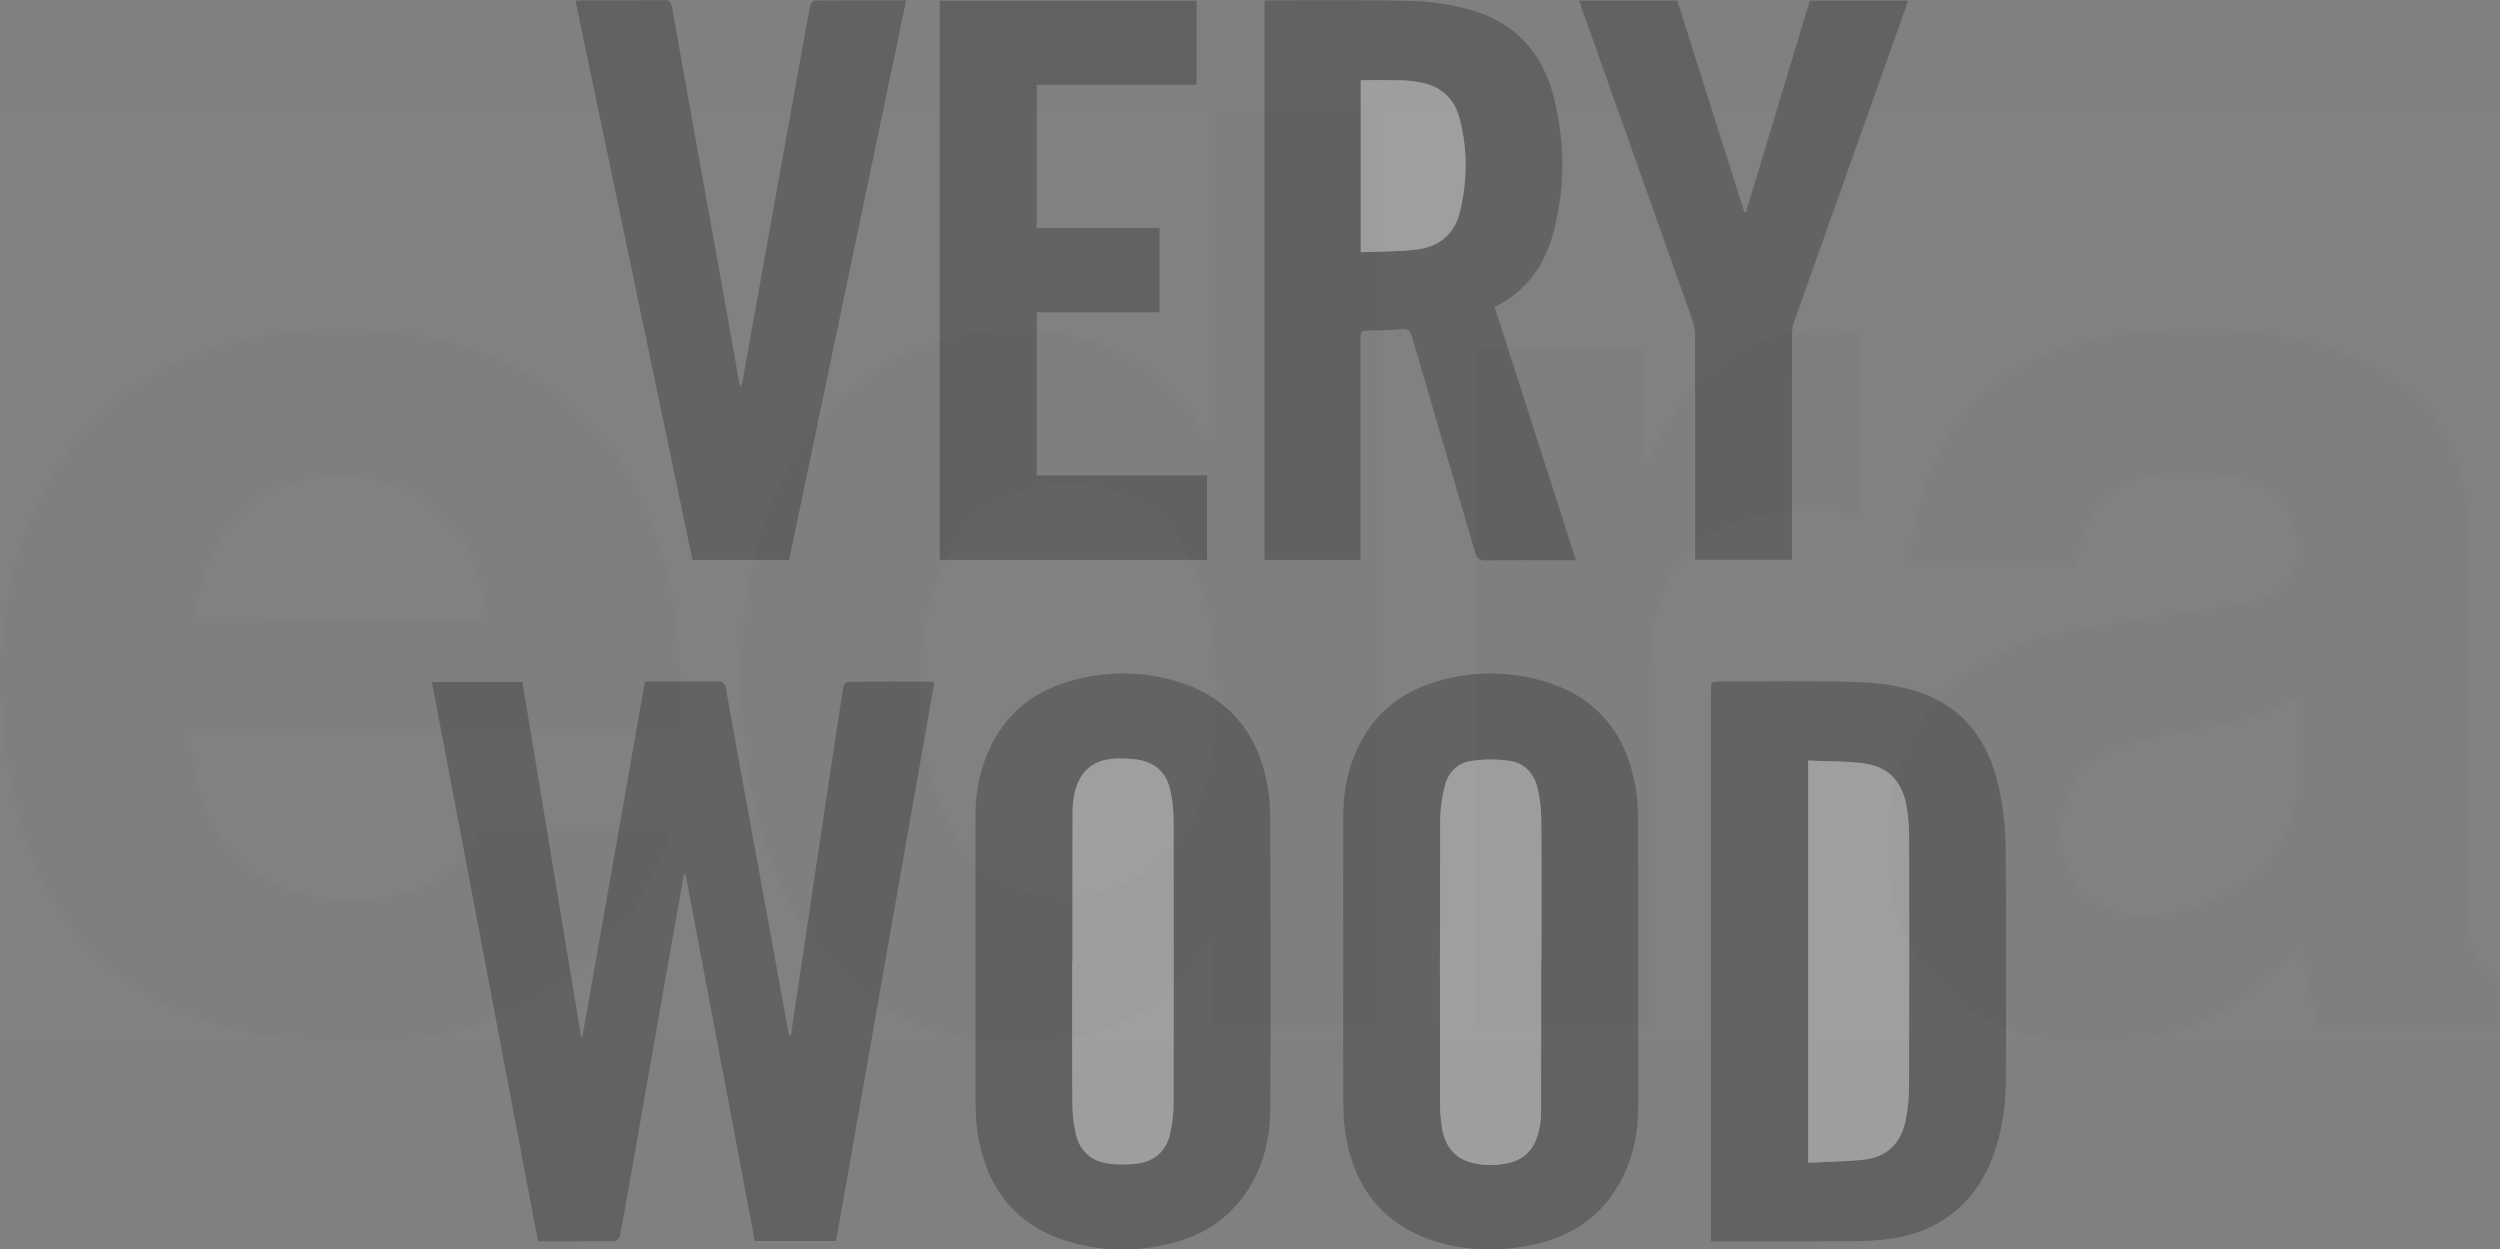 <?xml version="1.0" encoding="UTF-8" standalone="no"?>
<!-- Created with Inkscape (http://www.inkscape.org/) -->

<svg
   xmlns:dc="http://purl.org/dc/elements/1.1/"
   xmlns:cc="http://creativecommons.org/ns#"
   xmlns:rdf="http://www.w3.org/1999/02/22-rdf-syntax-ns#"
   xmlns:svg="http://www.w3.org/2000/svg"
   xmlns="http://www.w3.org/2000/svg"
   xmlns:sodipodi="http://sodipodi.sourceforge.net/DTD/sodipodi-0.dtd"
   xmlns:inkscape="http://www.inkscape.org/namespaces/inkscape"
   width="160.281"
   height="80.105"
   viewBox="0 0 160.281 80.105"
   id="svg4823"
   version="1.1"
   inkscape:version="0.91 r13725"
   sodipodi:docname="13 very wood.svg">
  <rect x="0" y="0" width="160.281" height="80.105" fill="#808080" stroke="none"/>
  <defs
     id="defs4825">
    <clipPath
       id="clipPath5391"
       clipPathUnits="userSpaceOnUse">
      <path
         inkscape:connector-curvature="0"
         id="path5393"
         d="M 0,0 284,0 284,284 0,284 0,0 Z" />
    </clipPath>
    <clipPath
       id="clipPath5503"
       clipPathUnits="userSpaceOnUse">
      <path
         inkscape:connector-curvature="0"
         id="path5505"
         d="m 0,211.064 433.297,0 L 433.297,0 0,0 0,211.064 Z" />
    </clipPath>
    <clipPath
       id="clipPath5580"
       clipPathUnits="userSpaceOnUse">
      <path
         inkscape:connector-curvature="0"
         id="path5582"
         d="m 0,113.386 878.74,0 L 878.74,0 0,0 0,113.386 Z" />
    </clipPath>
    <clipPath
       id="clipPath5755"
       clipPathUnits="userSpaceOnUse">
      <path
         inkscape:connector-curvature="0"
         id="path5757"
         d="m 0,0 1668,0 0,620.64 -1668,0 L 0,0 Z" />
    </clipPath>
    <clipPath
       id="clipPath5844"
       clipPathUnits="userSpaceOnUse">
      <path
         inkscape:connector-curvature="0"
         id="path5846"
         d="m 0,0 425.28,0 0,425.28 L 0,425.28 0,0 Z" />
    </clipPath>
  </defs>
  <sodipodi:namedview
     id="base"
     pagecolor="#ffffff"
     bordercolor="#666666"
     borderopacity="1.0"
     inkscape:pageopacity="0.0"
     inkscape:pageshadow="2"
     inkscape:zoom="0.7"
     inkscape:cx="-348.1268"
     inkscape:cy="-84.774558"
     inkscape:document-units="px"
     inkscape:current-layer="g5842"
     showgrid="false"
     units="px"
     inkscape:window-width="1920"
     inkscape:window-height="1017"
     inkscape:window-x="-8"
     inkscape:window-y="-8"
     inkscape:window-maximized="1"
     fit-margin-top="0"
     fit-margin-left="0"
     fit-margin-right="0"
     fit-margin-bottom="0" />
  <g
     inkscape:label="Layer 1"
     inkscape:groupmode="layer"
     id="layer1"
     transform="translate(-95.101,-840.149)">
    <g
       transform="matrix(1.25,0,0,1.25,-5.225,695.113)"
       inkscape:label="18 Cuero"
       id="g5379">
      <g
         id="g5381" />
      <g
         id="g5383">
        <g
           id="g5385">
          <g
             transform="matrix(0.077,0,0,-0.077,80.187,169.425)"
             inkscape:label="04 Edra"
             id="g5749"
             style="opacity:0.008">
            <g
               id="g5751">
              <g
                 clip-path="url(#clipPath5755)"
                 id="g5753">
                <g
                   transform="translate(984.747,461.382)"
                   id="g5759">
                  <path
                     inkscape:connector-curvature="0"
                     id="path5761"
                     style="fill:#ffffff;fill-opacity:1;fill-rule:nonzero;stroke:none"
                     d="m 0,0 c -0.249,-0.742 -0.527,-1.183 -0.527,-1.624 -0.018,-149.077 -0.016,-298.155 0.004,-447.233 0,-0.439 0.283,-0.88 0.419,-1.279 1.708,-0.981 3.502,-0.612 5.223,-0.614 34.871,-0.022 69.741,-0.016 104.612,-0.016 0.799,0.001 1.605,-0.047 2.398,0.031 0.911,0.09 1.81,0.294 2.827,0.468 0.526,2.25 0.32,4.326 0.32,6.374 0.011,75.18 0.012,150.359 0.005,225.539 0,7.516 0.082,15.016 0.913,22.509 1.186,10.692 3.245,21.172 7.055,31.246 8.282,21.899 23.019,37.683 44.667,46.883 13.108,5.57 26.889,8.241 40.998,9.018 9.409,0.519 18.865,0.305 28.299,0.218 4.305,-0.04 8.603,-0.587 12.909,-0.855 1.387,-0.086 2.784,-0.014 4.45,-0.014 0.1,1.226 0.245,2.306 0.266,3.389 0.616,32.553 0.299,111.328 -0.488,116.224 -1.514,0.748 -3.261,0.856 -4.991,1.006 -1.592,0.138 -3.198,0.157 -4.784,0.349 -11.519,1.394 -22.97,0.688 -34.404,-0.997 -25.734,-3.793 -47.058,-15.634 -64.308,-35.018 -8.762,-9.846 -16.052,-20.722 -22.609,-32.105 -3.67,-6.371 -7.095,-12.881 -10.64,-19.323 -0.365,-0.663 -0.624,-1.515 -1.992,-1.244 -0.109,0.815 -0.325,1.703 -0.332,2.593 -0.035,4.799 -0.019,9.598 -0.02,14.396 0,18.235 0.013,36.471 -0.023,54.705 -0.003,1.715 0.441,3.525 -0.587,5.117 C 105.946,0.463 44.036,0.782 4.144,0.28 2.744,0.262 1.347,0.094 0,0 m -63.147,158.298 747.84,0 0,-578.881 c -2.559,0.874 -5.156,1.65 -7.669,2.64 -4.811,1.896 -8.314,5.272 -10.718,9.834 -1.805,3.426 -2.946,7.078 -3.747,10.841 -2.042,9.581 -2.766,19.308 -2.77,29.07 -0.042,83.184 -0.026,166.367 -0.018,249.551 0,9.622 -0.86,19.146 -2.768,28.588 -5.386,26.648 -18.799,48.315 -40.189,65.06 -12.068,9.448 -25.482,16.473 -39.779,21.859 -26.309,9.912 -53.704,14.223 -81.65,15.229 -11.011,0.397 -22.06,0.029 -33.083,-0.297 C 448.069,11.373 433.91,9.995 419.875,7.524 403.603,4.658 387.77,0.316 372.681,-6.545 c -17.421,-7.922 -32.649,-18.824 -45.305,-33.22 -9.582,-10.9 -17.035,-23.154 -22.872,-36.416 -8.977,-20.395 -13.678,-41.876 -16.198,-63.904 -0.177,-1.542 -0.024,-3.123 -0.024,-4.726 1.564,-0.966 3.197,-0.652 4.75,-0.653 33.913,-0.018 67.826,-0.014 101.74,-0.014 0.48,0 0.967,-0.046 1.438,0.02 1.068,0.15 2.129,0.358 3.172,0.539 0.399,2.306 0.758,4.352 1.105,6.399 1.182,6.958 2.954,13.749 5.728,20.256 5.712,13.398 15.105,23.173 28.519,29.006 7.1,3.087 14.547,4.768 22.203,5.706 7.007,0.859 14.044,0.979 21.075,0.74 8.786,-0.298 17.566,-0.86 26.201,-2.694 7.39,-1.57 14.497,-3.918 21.014,-7.839 8.85,-5.326 14.982,-12.865 18.256,-22.658 2.201,-6.579 3.134,-13.382 2.92,-20.31 -0.35,-11.39 -5.225,-20.239 -15.006,-26.274 -5.091,-3.142 -10.595,-5.324 -16.425,-6.478 -7.363,-1.459 -14.783,-2.643 -22.2,-3.807 -13.261,-2.079 -26.544,-4.022 -39.81,-6.079 -17.687,-2.742 -35.362,-5.551 -53.047,-8.306 -16.987,-2.647 -33.401,-7.22 -49.061,-14.4 -15.426,-7.072 -29.291,-16.408 -41.02,-28.71 -19.436,-20.382 -29.962,-45.001 -34.119,-72.602 -1.576,-10.469 -2.067,-20.987 -1.948,-31.558 0.181,-16.271 2.547,-32.182 7.983,-47.543 10.789,-30.488 31.017,-52.51 60.112,-66.474 15.45,-7.415 31.857,-11.348 48.781,-13.415 1.391,-0.17 2.753,-0.57 4.129,-0.864 l -686.399,0 c 3.638,1.361 7.528,1.226 11.292,1.77 10.313,1.488 20.451,3.65 30.305,7.023 25.828,8.84 47.316,23.732 63.443,45.955 2.812,3.876 5.242,8.028 7.854,12.049 0.49,0.756 0.761,1.807 2.278,1.543 0.631,-1.399 0.369,-2.998 0.371,-4.539 0.019,-15.355 -0.004,-30.712 0.034,-46.068 0.004,-1.714 -0.441,-3.525 0.619,-5.155 1.833,-0.856 3.783,-0.504 5.673,-0.505 29.753,-0.024 59.506,-0.017 89.258,-0.016 4.64,0 9.278,-0.019 13.917,0.022 1.064,0.01 2.128,0.228 3.485,0.383 0.061,2.168 0.16,4.055 0.16,5.943 0.007,199.151 0.008,398.302 -10e-4,597.453 0,1.754 -0.136,3.508 -0.208,5.263" />
                </g>
                <g
                   transform="translate(0.96,256.8)"
                   id="g5763">
                  <path
                     inkscape:connector-curvature="0"
                     id="path5765"
                     style="fill:#ffffff;fill-opacity:1;fill-rule:nonzero;stroke:none"
                     d="m 0,0 0,362.88 805.44,0 c -0.079,-2.073 -0.226,-4.147 -0.227,-6.221 -0.012,-67.68 -0.009,-135.36 -0.011,-203.039 0,-1.6 0.018,-3.202 -0.043,-4.799 -0.022,-0.577 -0.25,-1.147 -0.478,-2.12 -0.806,0.537 -1.408,0.755 -1.726,1.183 -0.952,1.282 -1.782,2.654 -2.68,3.977 -8.298,12.237 -17.724,23.469 -29.086,33.02 -21.628,18.183 -46.781,27.86 -74.636,30.95 -15.002,1.665 -29.991,1.455 -44.965,-0.668 -20.489,-2.905 -39.819,-9.197 -57.903,-19.271 -21.732,-12.107 -39.697,-28.453 -54.392,-48.458 -14.74,-20.065 -25.086,-42.289 -32.352,-66.019 -8.438,-27.563 -12.093,-55.874 -13.147,-84.581 -0.369,-10.067 -0.131,-20.128 0.313,-30.199 0.705,-16 2.326,-31.878 4.997,-47.666 3.666,-21.674 9.337,-42.784 17.66,-63.142 8.716,-21.317 20.092,-41.06 35.264,-58.494 16.89,-19.408 37.154,-34.103 61.118,-43.603 15.271,-6.054 31.176,-9.398 47.464,-11.123 1.569,-0.166 3.114,-0.559 4.67,-0.847 l -409.92,0 c 0.899,0.239 1.786,0.612 2.7,0.696 11.785,1.085 23.501,2.603 35.103,5.007 21.581,4.473 42.196,11.599 61.615,22.077 18.886,10.19 35.68,23.076 50.146,38.959 19.721,21.65 33.296,46.781 42.201,74.551 0.267,0.833 0.242,1.759 0.352,2.632 -5.262,0.777 -87.464,1.071 -124.558,0.483 -1.257,-0.02 -2.513,-0.186 -3.588,-0.269 -0.355,-0.478 -0.587,-0.709 -0.72,-0.988 -0.274,-0.575 -0.515,-1.169 -0.734,-1.768 -3.536,-9.685 -9.362,-17.793 -17.106,-24.518 -14.524,-12.614 -31.772,-18.679 -50.61,-20.926 -8.461,-1.009 -16.896,-0.762 -25.369,-0.145 -11.868,0.864 -23.461,2.995 -34.66,7.032 -14.412,5.195 -26.887,13.305 -36.914,25.002 -8.669,10.114 -14.568,21.747 -18.667,34.334 -4.28,13.143 -6.278,26.737 -7.717,40.429 -0.078,0.742 0.112,1.512 0.186,2.378 2.234,0.586 4.315,0.35 6.364,0.35 103.988,0.012 207.975,0.011 311.962,0.011 1.6,0 3.201,-0.03 4.799,0.019 0.917,0.029 1.83,0.19 2.95,0.314 0.092,1.649 0.233,3.053 0.24,4.457 0.027,5.279 -0.011,10.559 0.016,15.838 0.09,17.607 -0.829,35.148 -2.993,52.635 -2.323,18.773 -6.08,37.228 -11.852,55.242 -6.275,19.588 -14.79,38.146 -26.324,55.232 -22.091,32.723 -51.932,55.633 -88.658,69.784 -26.535,10.224 -54.173,14.918 -82.448,16.097 -20.493,0.854 -40.906,-0.396 -61.197,-3.5 -16.805,-2.571 -33.208,-6.678 -49.097,-12.747 C 96.289,187.281 67.761,166.177 45.813,136.363 31.253,116.584 20.882,94.708 13.606,71.337 7.215,50.806 3.27,29.788 1.842,8.315 1.651,5.443 1.041,2.678 0,0" />
                </g>
                <g
                   transform="translate(811.169,232.714)"
                   id="g5767">
                  <path
                     inkscape:connector-curvature="0"
                     id="path5769"
                     style="fill:#231f20;fill-opacity:1;fill-rule:nonzero;stroke:none"
                     d="m 0,0 c -0.064,6.123 -0.668,16.802 -1.727,27.464 -1.155,11.632 -3.08,23.124 -6.113,34.406 -3.883,14.439 -9.363,28.197 -18.015,40.532 -11.248,16.033 -26.119,27.016 -45.094,32.185 -15.347,4.18 -30.877,4.744 -46.549,2.052 -21.842,-3.751 -39.275,-14.646 -52.553,-32.31 -8.261,-10.99 -13.88,-23.299 -18.018,-36.33 -6.788,-21.377 -9.077,-43.432 -9.339,-65.712 -0.1,-8.6 0.673,-17.232 1.427,-25.816 1.375,-15.671 4.788,-30.943 10.047,-45.764 5.391,-15.196 12.79,-29.299 23.787,-41.262 12.801,-13.924 28.525,-22.36 47.361,-24.901 10.881,-1.468 21.677,-0.989 32.449,0.918 24.177,4.279 43.333,16.501 57.566,36.456 10.093,14.15 16.148,30.055 19.996,46.868 C -1.265,-35.876 0.099,-20.304 0,0 m -144.929,-234.154 c -1.556,0.288 -3.101,0.681 -4.67,0.847 -16.289,1.725 -32.193,5.069 -47.465,11.123 -23.963,9.5 -44.227,24.195 -61.117,43.603 -15.173,17.434 -26.548,37.177 -35.264,58.494 -8.323,20.358 -13.994,41.468 -17.661,63.142 -2.671,15.788 -4.291,31.666 -4.997,47.666 -0.443,10.071 -0.681,20.132 -0.312,30.199 1.053,28.707 4.708,57.018 13.147,84.581 7.266,23.73 17.612,45.954 32.351,66.019 14.696,20.005 32.661,36.351 54.393,48.458 18.084,10.074 37.414,16.366 57.902,19.271 14.975,2.123 29.964,2.333 44.965,0.668 27.856,-3.09 53.009,-12.767 74.637,-30.95 11.361,-9.551 20.787,-20.783 29.085,-33.02 0.898,-1.323 1.728,-2.695 2.681,-3.977 0.317,-0.428 0.919,-0.646 1.725,-1.183 0.228,0.973 0.457,1.543 0.479,2.12 0.06,1.597 0.043,3.199 0.043,4.799 10e-4,67.679 -0.001,135.359 0.011,203.039 0,2.074 0.148,4.148 0.226,6.221 l 115.2,0 c 0.072,-1.754 0.208,-3.508 0.208,-5.263 0.01,-199.151 0.009,-398.302 0.002,-597.453 0,-1.888 -0.099,-3.774 -0.16,-5.942 -1.357,-0.156 -2.421,-0.373 -3.485,-0.383 -4.639,-0.041 -9.278,-0.023 -13.917,-0.023 -29.752,-10e-4 -59.505,-0.007 -89.258,0.017 -1.891,10e-4 -3.84,-0.352 -5.674,0.505 -1.06,1.63 -0.615,3.44 -0.619,5.154 -0.038,15.357 -0.015,30.713 -0.034,46.068 -0.002,1.542 0.261,3.14 -0.37,4.54 -1.518,0.263 -1.788,-0.788 -2.279,-1.543 -2.611,-4.022 -5.042,-8.173 -7.854,-12.049 -16.126,-22.224 -37.615,-37.115 -63.442,-45.955 -9.855,-3.373 -19.992,-5.535 -30.306,-7.024 -3.763,-0.544 -7.653,-0.409 -11.291,-1.769 l -26.88,0 z" />
                </g>
                <g
                   transform="translate(131.581,281.67)"
                   id="g5771">
                  <path
                     inkscape:connector-curvature="0"
                     id="path5773"
                     style="fill:#231f20;fill-opacity:1;fill-rule:nonzero;stroke:none"
                     d="m 0,0 c 3.656,-0.464 185.285,-0.801 191.404,-0.391 0.598,0.04 1.182,0.308 1.767,0.468 0.131,0.617 0.356,1.087 0.306,1.525 -1.08,9.389 -2.873,18.641 -5.796,27.636 -4.607,14.179 -11.558,27.047 -22.056,37.766 C 148.297,84.696 126.76,92.826 102.413,94.157 95.24,94.549 88.044,94.336 80.876,93.371 70.505,91.974 60.495,89.419 51.039,84.883 33.135,76.294 20.548,62.494 11.978,44.812 5.641,31.737 2.154,17.82 0.021,3.523 -0.139,2.451 0,1.335 0,0 m -130.621,-24.87 c 1.041,2.678 1.651,5.443 1.842,8.315 1.428,21.473 5.373,42.491 11.765,63.022 7.275,23.371 17.646,45.247 32.206,65.026 21.948,29.814 50.476,50.918 84.97,64.094 15.888,6.07 32.291,10.177 49.096,12.748 20.291,3.103 40.704,4.354 61.198,3.499 28.274,-1.178 55.913,-5.872 82.447,-16.096 36.726,-14.151 66.567,-37.061 88.659,-69.784 11.533,-17.086 20.048,-35.644 26.324,-55.232 5.771,-18.014 9.529,-36.469 11.851,-55.243 2.164,-17.486 3.084,-35.027 2.993,-52.634 -0.026,-5.28 0.012,-10.559 -0.016,-15.838 -0.007,-1.404 -0.147,-2.808 -0.239,-4.457 -1.121,-0.124 -2.034,-0.285 -2.951,-0.314 -1.598,-0.049 -3.199,-0.019 -4.798,-0.019 -103.988,0 -207.975,0.001 -311.962,-0.011 -2.05,0 -4.13,0.235 -6.365,-0.351 -0.074,-0.865 -0.263,-1.635 -0.185,-2.377 1.439,-13.692 3.436,-27.287 7.717,-40.429 4.099,-12.587 9.998,-24.22 18.667,-34.334 10.026,-11.697 22.501,-19.807 36.914,-25.002 11.198,-4.037 22.792,-6.168 34.66,-7.032 8.472,-0.618 16.907,-0.865 25.368,0.145 18.838,2.247 36.086,8.312 50.61,20.926 7.744,6.725 13.57,14.833 17.106,24.518 0.219,0.599 0.46,1.193 0.734,1.768 0.133,0.278 0.365,0.51 0.72,0.987 1.076,0.084 2.331,0.249 3.588,0.27 37.095,0.588 119.297,0.294 124.558,-0.483 -0.11,-0.874 -0.085,-1.799 -0.351,-2.632 -8.906,-27.77 -22.481,-52.901 -42.202,-74.551 -14.466,-15.883 -31.26,-28.769 -50.145,-38.959 -19.419,-10.479 -40.035,-17.605 -61.616,-22.077 -11.602,-2.405 -23.318,-3.922 -35.103,-5.007 -0.914,-0.084 -1.8,-0.457 -2.7,-0.696 l -37.44,0 c -1.06,0.229 -2.111,0.586 -3.183,0.667 -13.863,1.04 -27.664,2.531 -41.351,5.037 -20.195,3.697 -39.728,9.464 -58.377,18.136 -34.992,16.275 -62.172,41.06 -81.252,74.623 -12.999,22.864 -21.082,47.51 -26.074,73.24 -3.23,16.649 -5.17,33.452 -6.002,50.389 -0.155,3.148 -0.758,6.245 -1.681,9.268 l 0,26.88 z" />
                </g>
                <g
                   transform="translate(1530.882,229.355)"
                   id="g5775">
                  <path
                     inkscape:connector-curvature="0"
                     id="path5777"
                     style="fill:#231f20;fill-opacity:1;fill-rule:nonzero;stroke:none"
                     d="m 0,0 c -1.492,-0.86 -2.541,-1.492 -3.613,-2.08 -3.638,-1.994 -7.153,-4.282 -10.957,-5.882 -5.289,-2.223 -10.728,-4.159 -16.226,-5.805 -14.716,-4.4 -29.814,-7.088 -44.942,-9.601 -10.564,-1.755 -21.062,-3.819 -31.343,-6.85 -7.838,-2.309 -15.425,-5.243 -22.503,-9.39 -12.122,-7.103 -20.487,-17.211 -24.289,-30.817 -3.326,-11.904 -3.712,-24.013 -1.125,-36.074 2.924,-13.638 10.336,-24.281 22.494,-31.375 8.449,-4.93 17.615,-7.42 27.391,-7.679 15.543,-0.412 30.55,2.303 45.01,7.935 16.367,6.374 30.63,15.816 41.884,29.466 11.806,14.317 18.106,30.82 18.433,49.339 0.327,18.541 0.074,37.091 0.06,55.638 C 0.273,-2.284 0.125,-1.394 0,0 m -151.362,-230.795 c -1.376,0.294 -2.739,0.693 -4.13,0.863 -16.924,2.068 -33.331,6 -48.78,13.415 -29.096,13.965 -49.324,35.987 -60.113,66.475 -5.435,15.36 -7.802,31.271 -7.983,47.543 -0.118,10.571 0.372,21.089 1.948,31.558 4.157,27.601 14.684,52.22 34.119,72.602 11.73,12.302 25.594,21.638 41.021,28.71 15.659,7.18 32.073,11.753 49.06,14.4 17.685,2.754 35.361,5.564 53.047,8.306 13.266,2.057 26.549,4 39.811,6.079 7.417,1.163 14.837,2.348 22.199,3.807 5.83,1.154 11.334,3.336 16.426,6.477 9.78,6.036 14.655,14.885 15.006,26.275 0.213,6.928 -0.72,13.731 -2.92,20.31 -3.275,9.793 -9.407,17.332 -18.257,22.658 -6.517,3.921 -13.624,6.269 -21.014,7.839 -8.635,1.834 -17.415,2.395 -26.201,2.694 -7.03,0.239 -14.067,0.119 -21.075,-0.74 -7.656,-0.938 -15.103,-2.62 -22.202,-5.706 -13.414,-5.833 -22.808,-15.608 -28.52,-29.006 -2.773,-6.507 -4.546,-13.298 -5.727,-20.256 -0.348,-2.048 -0.707,-4.093 -1.106,-6.399 -1.043,-0.181 -2.103,-0.389 -3.172,-0.539 -0.471,-0.067 -0.958,-0.02 -1.437,-0.02 -33.914,0 -67.827,-0.004 -101.741,0.014 -1.553,0.001 -3.186,-0.313 -4.75,0.653 0,1.603 -0.153,3.183 0.024,4.726 2.52,22.028 7.222,43.509 16.198,63.904 5.837,13.261 13.29,25.516 22.872,36.416 12.656,14.396 27.884,25.298 45.305,33.22 15.089,6.861 30.922,11.203 47.194,14.069 14.035,2.471 28.195,3.849 42.427,4.268 11.023,0.326 22.072,0.694 33.083,0.297 27.946,-1.006 55.341,-5.317 81.65,-15.229 14.297,-5.386 27.711,-12.411 39.78,-21.859 21.389,-16.745 34.802,-38.412 40.188,-65.06 1.908,-9.443 2.769,-18.967 2.768,-28.588 -0.008,-83.184 -0.024,-166.367 0.018,-249.551 0.004,-9.763 0.728,-19.489 2.77,-29.07 0.802,-3.763 1.942,-7.415 3.747,-10.841 2.404,-4.563 5.907,-7.939 10.719,-9.834 2.512,-0.99 5.109,-1.767 7.669,-2.64 l 0,-29.759 c -1.9,-0.142 -3.798,-0.406 -5.697,-0.407 -37.55,-0.024 -75.101,-0.018 -112.652,-0.017 -0.959,0 -1.925,-0.068 -2.874,0.028 -1.072,0.107 -2.13,0.364 -3.201,0.559 -1.1,3.576 -2.182,6.916 -3.15,10.289 -0.968,3.376 -1.911,6.763 -2.706,10.183 -0.794,3.419 -1.482,6.868 -2.05,10.332 -0.569,3.465 -0.712,7.009 -1.442,10.434 -0.714,3.351 0.042,6.964 -1.766,10.513 -1.139,-1.077 -2.079,-1.9 -2.945,-2.793 -7.008,-7.229 -14.122,-14.343 -21.804,-20.869 -19.289,-16.39 -41.024,-28.094 -65.597,-34.422 -10.543,-2.715 -21.263,-4.324 -32.067,-5.492 -1.389,-0.15 -2.754,-0.54 -4.129,-0.819 l -27.841,0 z" />
                </g>
                <g
                   transform="translate(0.96,229.92)"
                   id="g5779">
                  <path
                     inkscape:connector-curvature="0"
                     id="path5781"
                     style="fill:#ffffff;fill-opacity:1;fill-rule:nonzero;stroke:none"
                     d="m 0,0 c 0.923,-3.023 1.525,-6.12 1.68,-9.268 0.832,-16.937 2.772,-33.74 6.003,-50.389 4.992,-25.73 13.075,-50.376 26.073,-73.24 19.08,-33.563 46.26,-58.348 81.252,-74.623 18.65,-8.672 38.182,-14.439 58.377,-18.136 13.688,-2.506 27.489,-3.997 41.351,-5.037 1.072,-0.081 2.123,-0.438 3.184,-0.667 L 0,-231.36 0,0 Z" />
                </g>
                <g
                   transform="translate(1407.36,-1.44)"
                   id="g5783">
                  <path
                     inkscape:connector-curvature="0"
                     id="path5785"
                     style="fill:#ffffff;fill-opacity:1;fill-rule:nonzero;stroke:none"
                     d="m 0,0 c 1.376,0.279 2.74,0.669 4.13,0.819 10.804,1.168 21.523,2.777 32.066,5.492 24.574,6.328 46.309,18.032 65.598,34.421 7.682,6.527 14.796,13.641 21.804,20.87 0.866,0.893 1.805,1.716 2.944,2.793 1.809,-3.549 1.053,-7.163 1.767,-10.513 0.729,-3.425 0.873,-6.969 1.441,-10.434 0.568,-3.464 1.257,-6.913 2.051,-10.332 0.795,-3.42 1.737,-6.807 2.706,-10.183 0.968,-3.373 2.05,-6.713 3.149,-10.289 1.072,-0.195 2.129,-0.452 3.201,-0.559 0.95,-0.096 1.915,-0.028 2.874,-0.028 37.551,-0.001 75.102,-0.007 112.653,0.017 1.898,10e-4 3.797,0.265 5.696,0.406 L 262.08,0 0,0 Z" />
                </g>
                <g
                   transform="translate(984.747,461.382)"
                   id="g5787">
                  <path
                     inkscape:connector-curvature="0"
                     id="path5789"
                     style="fill:#231f20;fill-opacity:1;fill-rule:nonzero;stroke:none"
                     d="m 0,0 c 1.347,0.094 2.744,0.262 4.144,0.28 39.892,0.502 101.802,0.183 105.516,-0.537 1.028,-1.592 0.584,-3.402 0.587,-5.117 0.036,-18.234 0.023,-36.47 0.023,-54.705 0.001,-4.798 -0.015,-9.597 0.02,-14.396 0.007,-0.89 0.223,-1.778 0.332,-2.593 1.368,-0.271 1.627,0.581 1.992,1.244 3.545,6.442 6.97,12.952 10.64,19.323 6.557,11.383 13.847,22.259 22.609,32.105 17.25,19.384 38.574,31.225 64.308,35.018 11.434,1.685 22.885,2.391 34.404,0.997 1.586,-0.192 3.192,-0.211 4.784,-0.349 1.73,-0.15 3.477,-0.258 4.991,-1.006 0.787,-4.896 1.104,-83.671 0.488,-116.224 -0.021,-1.083 -0.166,-2.163 -0.266,-3.389 -1.666,0 -3.063,-0.072 -4.45,0.014 -4.306,0.268 -8.604,0.815 -12.909,0.855 -9.434,0.087 -18.89,0.301 -28.299,-0.218 -14.109,-0.777 -27.89,-3.448 -40.998,-9.018 -21.648,-9.2 -36.385,-24.984 -44.667,-46.883 -3.81,-10.074 -5.869,-20.554 -7.055,-31.246 -0.831,-7.493 -0.913,-14.993 -0.913,-22.509 0.007,-75.18 0.006,-150.359 -0.005,-225.539 0,-2.048 0.206,-4.124 -0.32,-6.374 -1.017,-0.174 -1.916,-0.378 -2.827,-0.468 -0.793,-0.078 -1.599,-0.03 -2.398,-0.031 -34.871,0 -69.741,-0.006 -104.612,0.016 -1.721,0.002 -3.515,-0.367 -5.223,0.614 -0.136,0.399 -0.419,0.84 -0.419,1.279 -0.02,149.078 -0.022,298.156 -0.004,447.233 0,0.441 0.278,0.882 0.527,1.624" />
                </g>
                <g
                   transform="translate(811.169,232.714)"
                   id="g5791">
                  <path
                     inkscape:connector-curvature="0"
                     id="path5793"
                     style="fill:#ffffff;fill-opacity:1;fill-rule:nonzero;stroke:none"
                     d="m 0,0 c 0.099,-20.304 -1.265,-35.876 -4.775,-51.214 -3.848,-16.813 -9.903,-32.718 -19.996,-46.868 -14.233,-19.955 -33.389,-32.177 -57.566,-36.456 -10.772,-1.907 -21.568,-2.386 -32.449,-0.918 -18.836,2.541 -34.56,10.977 -47.361,24.901 -10.997,11.963 -18.396,26.066 -23.787,41.262 -5.259,14.821 -8.672,30.093 -10.047,45.764 -0.754,8.584 -1.527,17.216 -1.427,25.816 0.262,22.28 2.551,44.335 9.339,65.712 4.138,13.031 9.757,25.34 18.018,36.33 13.278,17.664 30.711,28.559 52.553,32.31 15.672,2.692 31.202,2.128 46.549,-2.052 18.975,-5.169 33.846,-16.152 45.094,-32.185 C -17.203,90.067 -11.723,76.309 -7.84,61.87 -4.807,50.588 -2.882,39.096 -1.727,27.464 -0.668,16.802 -0.064,6.123 0,0" />
                </g>
                <g
                   transform="translate(131.581,281.67)"
                   id="g5795">
                  <path
                     inkscape:connector-curvature="0"
                     id="path5797"
                     style="fill:#ffffff;fill-opacity:1;fill-rule:nonzero;stroke:none"
                     d="m 0,0 c 0,1.335 -0.139,2.451 0.021,3.523 2.133,14.297 5.62,28.214 11.957,41.289 8.57,17.682 21.157,31.482 39.061,40.071 9.456,4.536 19.466,7.091 29.837,8.488 7.168,0.965 14.364,1.178 21.537,0.786 24.347,-1.331 45.884,-9.461 63.212,-27.153 10.498,-10.719 17.449,-23.587 22.056,-37.766 2.923,-8.995 4.716,-18.247 5.796,-27.636 0.05,-0.438 -0.175,-0.908 -0.306,-1.525 -0.585,-0.16 -1.169,-0.428 -1.767,-0.468 C 185.285,-0.801 3.656,-0.464 0,0" />
                </g>
                <g
                   transform="translate(1530.882,229.355)"
                   id="g5799">
                  <path
                     inkscape:connector-curvature="0"
                     id="path5801"
                     style="fill:#ffffff;fill-opacity:1;fill-rule:nonzero;stroke:none"
                     d="m 0,0 c 0.125,-1.394 0.273,-2.284 0.274,-3.175 0.014,-18.547 0.267,-37.097 -0.06,-55.638 -0.327,-18.519 -6.627,-35.022 -18.433,-49.339 -11.254,-13.65 -25.517,-23.092 -41.884,-29.466 -14.46,-5.632 -29.467,-8.347 -45.01,-7.935 -9.776,0.259 -18.942,2.749 -27.391,7.679 -12.158,7.094 -19.57,17.737 -22.494,31.375 -2.587,12.061 -2.201,24.17 1.125,36.074 3.802,13.606 12.167,23.714 24.289,30.817 7.078,4.147 14.665,7.081 22.503,9.39 10.281,3.031 20.779,5.095 31.343,6.85 15.128,2.513 30.226,5.201 44.942,9.601 5.498,1.646 10.937,3.582 16.226,5.805 3.804,1.6 7.319,3.888 10.957,5.882 C -2.541,-1.492 -1.492,-0.86 0,0" />
                </g>
              </g>
            </g>
          </g>
          <g
             transform="matrix(0.614,0,0,-0.614,10.514,278.51)"
             inkscape:label="13 Very wood"
             id="g5838"
             style="opacity:0.236">
            <g
               id="g5840">
              <g
                 clip-path="url(#clipPath5844)"
                 id="g5842">
                <g
                   transform="translate(634.057,24.581)"
                   id="g5848">
                  <path
                     inkscape:connector-curvature="0"
                     id="path5850"
                     style="fill:#ffffff;fill-opacity:1;fill-rule:nonzero;stroke:none"
                     d="m 0,0 c -0.099,-0.014 -0.198,-0.027 -0.297,-0.041 -3.728,11.776 -7.456,23.552 -11.186,35.334 l -16.37,0 c 0.153,-0.493 0.265,-0.906 0.408,-1.307 6.16,-17.341 12.329,-34.679 18.469,-52.028 0.287,-0.808 0.45,-1.705 0.452,-2.561 0.028,-11.997 0.019,-23.995 0.019,-35.992 l 0,-1.519 16.169,0 0,1.505 c 0,12.037 -0.006,24.074 0.017,36.112 0.001,0.741 0.131,1.518 0.378,2.216 6.171,17.422 12.368,34.834 18.557,52.249 0.144,0.403 0.253,0.819 0.406,1.319 l -16.366,0 C 7.104,23.524 3.553,11.762 0,0 m -159.872,-58.151 c 6.523,31.194 13.024,62.286 19.551,93.494 -5.193,0 -10.227,0.014 -15.261,-0.039 -0.273,-0.003 -0.719,-0.539 -0.784,-0.884 -0.84,-4.432 -1.626,-8.876 -2.424,-13.316 -2.963,-16.508 -5.926,-33.016 -8.896,-49.522 -0.039,-0.221 -0.161,-0.427 -0.369,-0.957 -1.073,6.018 -2.074,11.675 -3.091,17.33 -2.776,15.446 -5.567,30.89 -8.317,46.342 -0.155,0.868 -0.484,1.074 -1.315,1.067 -4.559,-0.04 -9.119,-0.018 -13.678,-0.022 -0.339,-10e-4 -0.678,-0.046 -1.103,-0.076 6.525,-31.199 13.029,-62.294 19.538,-93.417 l 16.149,0 z m 69.827,0.013 0,14.119 -28.464,0 0,27.242 20.526,0 0,14.093 -20.522,0 0,23.914 26.702,0 0,14.033 -42.91,0 0,-93.401 44.668,0 z m 22.739,-66.927 c 0,-7.877 -0.026,-15.754 0.02,-23.63 0.012,-1.91 0.102,-3.847 0.431,-5.723 1.601,-9.144 6.701,-15.269 15.769,-17.819 4.495,-1.265 9.085,-1.36 13.667,-0.669 7.623,1.148 13.551,4.819 16.981,11.954 1.708,3.555 2.405,7.359 2.412,11.275 0.026,15.993 0.024,31.987 -0.008,47.981 -0.004,1.87 -0.112,3.765 -0.431,5.605 -1.539,8.893 -6.426,15.034 -15.199,17.644 -6.237,1.855 -12.562,1.771 -18.772,-0.239 -6.403,-2.073 -10.798,-6.346 -13.191,-12.64 -1.161,-3.056 -1.657,-6.253 -1.669,-9.509 -0.029,-8.077 -0.01,-16.153 -0.01,-24.23 m -61.439,-0.108 c 0,-7.797 -0.029,-15.594 0.019,-23.39 0.013,-1.991 0.093,-4.01 0.442,-5.963 1.567,-8.772 6.375,-14.879 15.061,-17.493 6.156,-1.852 12.386,-1.757 18.548,0.072 3.506,1.041 6.584,2.867 9.099,5.555 4.395,4.699 6.071,10.446 6.098,16.701 0.068,15.913 0.037,31.826 0.003,47.74 -0.004,1.95 -0.101,3.928 -0.432,5.845 -1.515,8.785 -6.301,14.91 -14.959,17.585 -6.064,1.875 -12.231,1.836 -18.318,0.061 -6.255,-1.825 -10.793,-5.735 -13.431,-11.744 -1.467,-3.341 -2.101,-6.873 -2.118,-10.499 -0.038,-8.156 -0.012,-16.314 -0.012,-24.47 m 122.88,-46.815 1.487,0 c 7.237,0 14.475,-0.017 21.713,0.01 1.795,0.007 3.597,0.088 5.384,0.251 9.613,0.88 16.326,6.394 19.109,15.626 1.117,3.705 1.568,7.509 1.581,11.353 0.041,12.875 0.094,25.752 -0.037,38.627 -0.034,3.369 -0.429,6.795 -1.158,10.084 -1.814,8.179 -6.495,14.046 -14.817,16.267 -3.126,0.835 -6.452,1.17 -9.698,1.25 -7.313,0.179 -14.635,0.057 -21.952,0.056 -1.611,0 -1.612,-0.001 -1.612,-1.611 l 0,-90.331 0,-1.582 z m -58.56,113.853 0,1.589 c 10e-4,11.718 10e-4,23.435 10e-4,35.153 0.001,1.552 0.003,1.532 1.602,1.57 1.718,0.04 3.443,0.032 5.147,0.218 1.124,0.123 1.557,-0.165 1.882,-1.291 3.474,-12 7.028,-23.977 10.526,-35.97 0.285,-0.975 0.652,-1.389 1.769,-1.37 4.558,0.08 9.117,0.034 13.677,0.034 l 1.401,0 c -4.567,14.231 -9.073,28.271 -13.581,42.32 5.465,2.681 8.459,7.137 9.894,12.73 1.924,7.503 1.865,15.051 -0.08,22.523 -1.933,7.432 -6.629,12.43 -14.093,14.442 -3.058,0.824 -6.28,1.336 -9.442,1.419 -7.992,0.21 -15.993,0.098 -23.991,0.107 -0.262,0 -0.524,-0.078 -0.743,-0.113 l 0,-93.361 16.031,0 z m -95.16,-79.519 c -0.067,0 -0.135,0 -0.203,0.001 -0.072,0.217 -0.172,0.429 -0.212,0.653 -1.78,9.743 -3.553,19.488 -5.328,29.232 -1.704,9.352 -3.421,18.701 -5.093,28.058 -0.172,0.965 -0.505,1.302 -1.53,1.274 -2.998,-0.08 -5.999,-0.028 -8.999,-0.028 l -3.005,0 c -3.495,-19.842 -6.965,-39.542 -10.435,-59.241 -0.084,-0.008 -0.169,-0.017 -0.253,-0.024 -3.264,19.742 -6.529,39.484 -9.788,59.19 l -15.119,0 c 5.919,-31.195 11.82,-62.295 17.732,-93.448 4.372,0 8.649,-0.017 12.924,0.039 0.267,0.004 0.696,0.542 0.761,0.886 0.645,3.374 1.232,6.758 1.827,10.141 2.36,13.412 4.715,26.826 7.075,40.238 0.585,3.325 1.18,6.646 1.771,9.969 0.097,0.007 0.195,0.015 0.293,0.022 3.852,-20.407 7.704,-40.812 11.561,-61.244 l 13.577,0 c 5.475,31.128 10.943,62.221 16.404,93.268 -0.215,0.108 -0.285,0.175 -0.355,0.175 -4.68,0.013 -9.36,0.035 -14.039,-0.011 -0.282,-0.003 -0.758,-0.525 -0.81,-0.857 -1.318,-8.527 -2.596,-17.059 -3.873,-25.592 -1.631,-10.9 -3.256,-21.801 -4.883,-32.701 m -141.075,-143.775 0,425.04 425.04,0 c 0.018,-0.398 0.054,-0.797 0.054,-1.195 0.003,-140.828 0.003,-281.656 0.003,-422.485 l 0,-1.416 -1.657,0 c -140.669,0 -281.337,0 -422.005,0.002 -0.479,0 -0.957,0.036 -1.435,0.054" />
                </g>
                <g
                   transform="translate(0.24,0)"
                   id="g5852">
                  <path
                     inkscape:connector-curvature="0"
                     id="path5854"
                     style="fill:#ffffff;fill-opacity:1;fill-rule:nonzero;stroke:none"
                     d="M 0,0 C 0.478,-0.019 0.957,-0.055 1.435,-0.055 142.104,-0.057 282.771,-0.057 423.44,-0.057 l 1.657,0 0,1.416 c 0,140.829 0,281.658 -0.003,422.486 0,0.398 -0.035,0.797 -0.054,1.195 0.16,-0.08 0.428,-0.131 0.458,-0.246 0.069,-0.262 0.022,-0.554 0.022,-0.834 l 0,-424.2 c -141.48,0 -282.96,0 -424.44,0.01 C 0.72,-0.23 0.36,-0.08 0,0" />
                </g>
                <g
                   transform="matrix(0.5,0,0,0.5,179.657,178.101)"
                   id="g5856">
                  <path
                     inkscape:connector-curvature="0"
                     id="path5858"
                     style="fill:#000000;fill-opacity:1;fill-rule:nonzero;stroke:none"
                     d="m 0,0 c 1.627,10.9 3.252,21.802 4.883,32.701 1.277,8.533 2.554,17.066 3.873,25.592 0.052,0.332 0.528,0.854 0.81,0.857 4.679,0.046 9.359,0.024 14.038,0.011 0.071,0 0.141,-0.066 0.355,-0.175 C 18.499,27.939 13.031,-3.153 7.556,-34.281 l -13.577,0 c -3.857,20.431 -7.709,40.837 -11.561,61.243 -0.098,-0.007 -0.196,-0.015 -0.293,-0.022 -0.591,-3.323 -1.187,-6.644 -1.771,-9.968 -2.36,-13.412 -4.715,-26.826 -7.075,-40.239 -0.595,-3.382 -1.182,-6.767 -1.827,-10.14 -0.065,-0.345 -0.494,-0.883 -0.761,-0.887 -4.275,-0.056 -8.552,-0.039 -12.924,-0.039 -5.912,31.153 -11.813,62.253 -17.732,93.448 l 15.119,0 c 3.259,-19.706 6.524,-39.448 9.788,-59.19 0.084,0.008 0.169,0.016 0.253,0.024 3.47,19.699 6.94,39.4 10.435,59.241 l 3.005,0 c 3,0 6.001,-0.051 8.999,0.029 1.025,0.027 1.358,-0.31 1.53,-1.275 1.672,-9.357 3.389,-18.706 5.093,-28.057 1.775,-9.744 3.548,-19.49 5.327,-29.233 C -0.375,0.431 -0.275,0.219 -0.203,0.001 -0.135,0 -0.067,0 0,0" />
                </g>
                <g
                   transform="matrix(0.5,0,0,0.5,227.263,243.558)"
                   id="g5860">
                  <path
                     inkscape:connector-curvature="0"
                     id="path5862"
                     style="fill:#000000;fill-opacity:1;fill-rule:nonzero;stroke:none"
                     d="m 0,0 c 3.137,0.13 6.177,0.095 9.177,0.423 3.805,0.417 6.467,2.502 7.392,6.325 1.261,5.201 1.301,10.446 -0.066,15.638 -0.931,3.538 -3.382,5.49 -6.951,6.063 C 8.608,28.6 7.649,28.71 6.695,28.728 4.479,28.769 2.263,28.741 0,28.741 L 0,0 Z m -0.052,-51.393 -16.031,0 0,93.361 c 0.219,0.035 0.481,0.114 0.743,0.113 7.998,-0.009 15.999,0.104 23.991,-0.106 3.162,-0.083 6.384,-0.596 9.442,-1.42 7.464,-2.012 12.16,-7.01 14.094,-14.442 1.944,-7.472 2.003,-15.02 0.079,-22.523 -1.435,-5.593 -4.429,-10.049 -9.894,-12.73 4.508,-14.049 9.014,-28.089 13.581,-42.32 l -1.401,0 c -4.56,0 -9.119,0.046 -13.677,-0.034 -1.117,-0.019 -1.484,0.395 -1.769,1.37 -3.498,11.994 -7.052,23.97 -10.526,35.971 -0.325,1.126 -0.758,1.413 -1.882,1.29 -1.704,-0.186 -3.429,-0.178 -5.147,-0.218 -1.599,-0.038 -1.601,-0.018 -1.602,-1.57 0,-11.718 0,-23.435 -0.001,-35.153 l 0,-1.589 z" />
                </g>
                <g
                   transform="matrix(0.5,0,0,0.5,264.641,201.092)"
                   id="g5864">
                  <path
                     inkscape:connector-curvature="0"
                     id="path5866"
                     style="fill:#000000;fill-opacity:1;fill-rule:nonzero;stroke:none"
                     d="m 0,0 0,-67.185 c 3.186,0.165 6.3,0.172 9.374,0.526 3.87,0.444 6.177,2.834 6.911,6.608 0.363,1.869 0.555,3.802 0.561,5.706 0.046,13.83 0.034,27.66 0.011,41.491 -0.002,1.473 -0.112,2.955 -0.298,4.416 -0.598,4.684 -2.923,7.389 -7.27,7.968 C 6.262,-0.067 3.171,-0.143 0,0 m -16.249,-80.314 0,1.582 0,90.331 c 0,1.61 10e-4,1.611 1.612,1.611 7.318,10e-4 14.639,0.123 21.952,-0.056 3.247,-0.08 6.573,-0.415 9.699,-1.25 8.321,-2.221 13.003,-8.089 14.816,-16.267 0.73,-3.289 1.124,-6.715 1.158,-10.084 0.131,-12.875 0.078,-25.752 0.037,-38.627 -0.012,-3.844 -0.463,-7.649 -1.581,-11.353 -2.783,-9.232 -9.496,-14.746 -19.109,-15.626 -1.787,-0.163 -3.589,-0.244 -5.384,-0.251 -7.238,-0.027 -14.475,-0.01 -21.713,-0.01 l -1.487,0 z" />
                </g>
                <g
                   transform="matrix(0.5,0,0,0.5,203.186,184.273)"
                   id="g5868">
                  <path
                     inkscape:connector-curvature="0"
                     id="path5870"
                     style="fill:#000000;fill-opacity:1;fill-rule:nonzero;stroke:none"
                     d="m 0,0 -0.049,0 c 0,-7.838 -0.033,-15.677 0.025,-23.515 0.013,-1.744 0.179,-3.523 0.567,-5.219 0.675,-2.941 2.713,-4.67 5.726,-4.99 1.415,-0.149 2.872,-0.149 4.288,-0.002 3.028,0.317 5.047,2.025 5.737,4.974 0.388,1.656 0.577,3.396 0.581,5.099 0.043,15.796 0.041,31.592 0.003,47.389 -0.003,1.625 -0.181,3.279 -0.52,4.868 -0.631,2.958 -2.513,4.758 -5.543,5.199 -1.1,0.16 -2.23,0.193 -3.343,0.173 C 3.525,33.906 1.118,31.906 0.318,28.046 0.141,27.189 0.016,26.305 0.013,25.433 -0.009,16.955 0,8.478 0,0 m -16.219,0.139 c 0,8.156 -0.026,16.313 0.012,24.469 0.017,3.626 0.651,7.159 2.118,10.499 2.638,6.009 7.176,9.919 13.432,11.745 6.087,1.775 12.253,1.814 18.317,-0.061 8.658,-2.676 13.444,-8.801 14.959,-17.586 0.331,-1.917 0.429,-3.894 0.433,-5.845 0.033,-15.914 0.064,-31.827 -0.003,-47.74 -0.028,-6.255 -1.703,-12.002 -6.099,-16.7 -2.514,-2.689 -5.593,-4.515 -9.098,-5.556 -6.163,-1.829 -12.393,-1.924 -18.548,-0.071 -8.686,2.613 -13.494,8.721 -15.062,17.492 -0.349,1.953 -0.429,3.973 -0.441,5.963 -0.049,7.797 -0.02,15.594 -0.02,23.391" />
                </g>
                <g
                   transform="matrix(0.5,0,0,0.5,242.332,184.335)"
                   id="g5872">
                  <path
                     inkscape:connector-curvature="0"
                     id="path5874"
                     style="fill:#000000;fill-opacity:1;fill-rule:nonzero;stroke:none"
                     d="m 0,0 0.05,0 c 0,7.839 0.033,15.678 -0.026,23.516 -0.013,1.743 -0.197,3.519 -0.577,5.218 -0.555,2.487 -2.115,4.35 -4.684,4.734 -2.092,0.312 -4.301,0.292 -6.398,-0.007 -2.304,-0.327 -3.905,-1.928 -4.464,-4.19 -0.463,-1.879 -0.76,-3.851 -0.767,-5.784 -0.06,-15.716 -0.041,-31.433 -0.022,-47.15 0.002,-1.354 0.108,-2.719 0.306,-4.058 0.501,-3.389 2.327,-5.4 5.436,-6.058 0.779,-0.165 1.585,-0.287 2.377,-0.28 4.35,0.043 7.372,1.127 8.426,5.895 0.197,0.892 0.326,1.819 0.329,2.73 C 0.011,-16.955 0,-8.478 0,0 m -33.07,0.121 c 0,8.077 -0.02,16.153 0.009,24.231 0.012,3.255 0.508,6.453 1.669,9.508 2.393,6.294 6.788,10.568 13.192,12.641 6.21,2.01 12.534,2.094 18.771,0.238 8.774,-2.609 13.66,-8.751 15.2,-17.643 0.318,-1.84 0.426,-3.736 0.43,-5.606 0.032,-15.994 0.034,-31.987 0.008,-47.98 -0.007,-3.916 -0.704,-7.721 -2.412,-11.276 -3.43,-7.134 -9.358,-10.805 -16.981,-11.954 -4.582,-0.69 -9.171,-0.595 -13.667,0.669 -9.068,2.55 -14.168,8.675 -15.769,17.82 -0.328,1.876 -0.419,3.812 -0.431,5.722 -0.046,7.876 -0.019,15.753 -0.019,23.63" />
                </g>
                <g
                   transform="matrix(0.5,0,0,0.5,214.427,217.86)"
                   id="g5876">
                  <path
                     inkscape:connector-curvature="0"
                     id="path5878"
                     style="fill:#000000;fill-opacity:1;fill-rule:nonzero;stroke:none"
                     d="m 0,0 -44.668,0 0,93.4 42.91,0 0,-14.032 -26.702,0 0,-23.914 20.522,0 0,-14.094 -20.525,0 0,-27.241 L 0,14.119 0,0 Z" />
                </g>
                <g
                   transform="matrix(0.5,0,0,0.5,179.513,217.853)"
                   id="g5880">
                  <path
                     inkscape:connector-curvature="0"
                     id="path5882"
                     style="fill:#000000;fill-opacity:1;fill-rule:nonzero;stroke:none"
                     d="m 0,0 -16.149,0 c -6.509,31.123 -13.013,62.218 -19.538,93.417 0.425,0.03 0.764,0.075 1.103,0.076 4.559,0.004 9.119,-0.018 13.678,0.022 0.831,0.007 1.16,-0.2 1.315,-1.067 2.75,-15.452 5.541,-30.896 8.318,-46.343 1.016,-5.654 2.017,-11.312 3.09,-17.329 0.208,0.53 0.33,0.736 0.37,0.956 2.969,16.507 5.932,33.015 8.896,49.522 0.797,4.441 1.583,8.885 2.423,13.317 0.065,0.345 0.511,0.881 0.784,0.884 5.034,0.053 10.068,0.039 15.261,0.039 C 13.024,62.286 6.523,31.194 0,0" />
                </g>
                <g
                   transform="matrix(0.5,0,0,0.5,259.45,246.929)"
                   id="g5884">
                  <path
                     inkscape:connector-curvature="0"
                     id="path5886"
                     style="fill:#000000;fill-opacity:1;fill-rule:nonzero;stroke:none"
                     d="m 0,0 c 3.553,11.762 7.104,23.524 10.656,35.287 l 16.366,0 C 26.869,34.787 26.76,34.371 26.616,33.968 20.427,16.553 14.23,-0.859 8.059,-18.281 7.812,-18.979 7.682,-19.756 7.681,-20.497 7.658,-32.535 7.664,-44.572 7.664,-56.609 l 0,-1.505 -16.169,0 0,1.519 c 0,11.997 0.009,23.995 -0.019,35.992 -0.002,0.856 -0.165,1.753 -0.452,2.561 -6.14,17.349 -12.309,34.687 -18.469,52.028 -0.143,0.401 -0.255,0.814 -0.408,1.307 l 16.37,0 C -7.753,23.511 -4.025,11.735 -0.297,-0.041 -0.198,-0.027 -0.099,-0.014 0,0" />
                </g>
                <g
                   transform="matrix(0.5,0,0,0.5,227.263,243.558)"
                   id="g5888">
                  <path
                     inkscape:connector-curvature="0"
                     id="path5890"
                     style="fill:#ffffff;fill-opacity:1;fill-rule:nonzero;stroke:none"
                     d="m 0,0 0,28.741 c 2.263,0 4.479,0.028 6.695,-0.013 0.954,-0.018 1.913,-0.128 2.857,-0.279 3.569,-0.573 6.02,-2.525 6.951,-6.063 C 17.87,17.194 17.83,11.949 16.569,6.748 15.644,2.925 12.982,0.84 9.177,0.423 6.177,0.095 3.137,0.13 0,0" />
                </g>
                <g
                   transform="matrix(0.5,0,0,0.5,264.641,201.092)"
                   id="g5892">
                  <path
                     inkscape:connector-curvature="0"
                     id="path5894"
                     style="fill:#ffffff;fill-opacity:1;fill-rule:nonzero;stroke:none"
                     d="m 0,0 c 3.171,-0.143 6.262,-0.067 9.289,-0.47 4.347,-0.579 6.672,-3.284 7.27,-7.968 0.186,-1.461 0.296,-2.943 0.298,-4.416 0.023,-13.831 0.035,-27.661 -0.011,-41.491 -0.006,-1.904 -0.198,-3.837 -0.561,-5.706 -0.734,-3.774 -3.041,-6.164 -6.911,-6.608 C 6.3,-67.013 3.186,-67.02 0,-67.185 L 0,0 Z" />
                </g>
                <g
                   transform="matrix(0.5,0,0,0.5,203.186,184.273)"
                   id="g5896">
                  <path
                     inkscape:connector-curvature="0"
                     id="path5898"
                     style="fill:#ffffff;fill-opacity:1;fill-rule:nonzero;stroke:none"
                     d="m 0,0 c 0,8.478 -0.009,16.955 0.013,25.433 0.003,0.872 0.128,1.756 0.305,2.613 0.8,3.86 3.207,5.86 7.154,5.93 1.113,0.02 2.243,-0.013 3.343,-0.173 3.03,-0.441 4.912,-2.241 5.543,-5.199 0.339,-1.589 0.517,-3.243 0.52,-4.868 0.038,-15.797 0.04,-31.593 -0.003,-47.389 -0.004,-1.703 -0.193,-3.443 -0.581,-5.099 -0.69,-2.949 -2.709,-4.657 -5.737,-4.974 -1.416,-0.147 -2.873,-0.147 -4.288,0.002 -3.013,0.32 -5.051,2.049 -5.726,4.99 -0.388,1.696 -0.554,3.475 -0.567,5.219 C -0.082,-15.677 -0.049,-7.838 -0.049,0 L 0,0 Z" />
                </g>
                <g
                   transform="matrix(0.5,0,0,0.5,242.332,184.335)"
                   id="g5900">
                  <path
                     inkscape:connector-curvature="0"
                     id="path5902"
                     style="fill:#ffffff;fill-opacity:1;fill-rule:nonzero;stroke:none"
                     d="m 0,0 c 0,-8.478 0.011,-16.955 -0.014,-25.434 -0.003,-0.911 -0.132,-1.838 -0.329,-2.73 -1.054,-4.768 -4.076,-5.852 -8.426,-5.895 -0.792,-0.007 -1.598,0.115 -2.377,0.28 -3.109,0.658 -4.935,2.669 -5.436,6.058 -0.198,1.339 -0.304,2.704 -0.306,4.058 -0.019,15.717 -0.038,31.434 0.022,47.15 0.007,1.933 0.304,3.905 0.767,5.784 0.559,2.262 2.16,3.863 4.464,4.19 2.097,0.299 4.306,0.319 6.398,0.007 2.569,-0.384 4.129,-2.247 4.684,-4.734 0.38,-1.699 0.564,-3.475 0.577,-5.218 C 0.083,15.678 0.05,7.839 0.05,0 L 0,0 Z" />
                </g>
              </g>
            </g>
          </g>
        </g>
      </g>
    </g>
  </g>
</svg>
